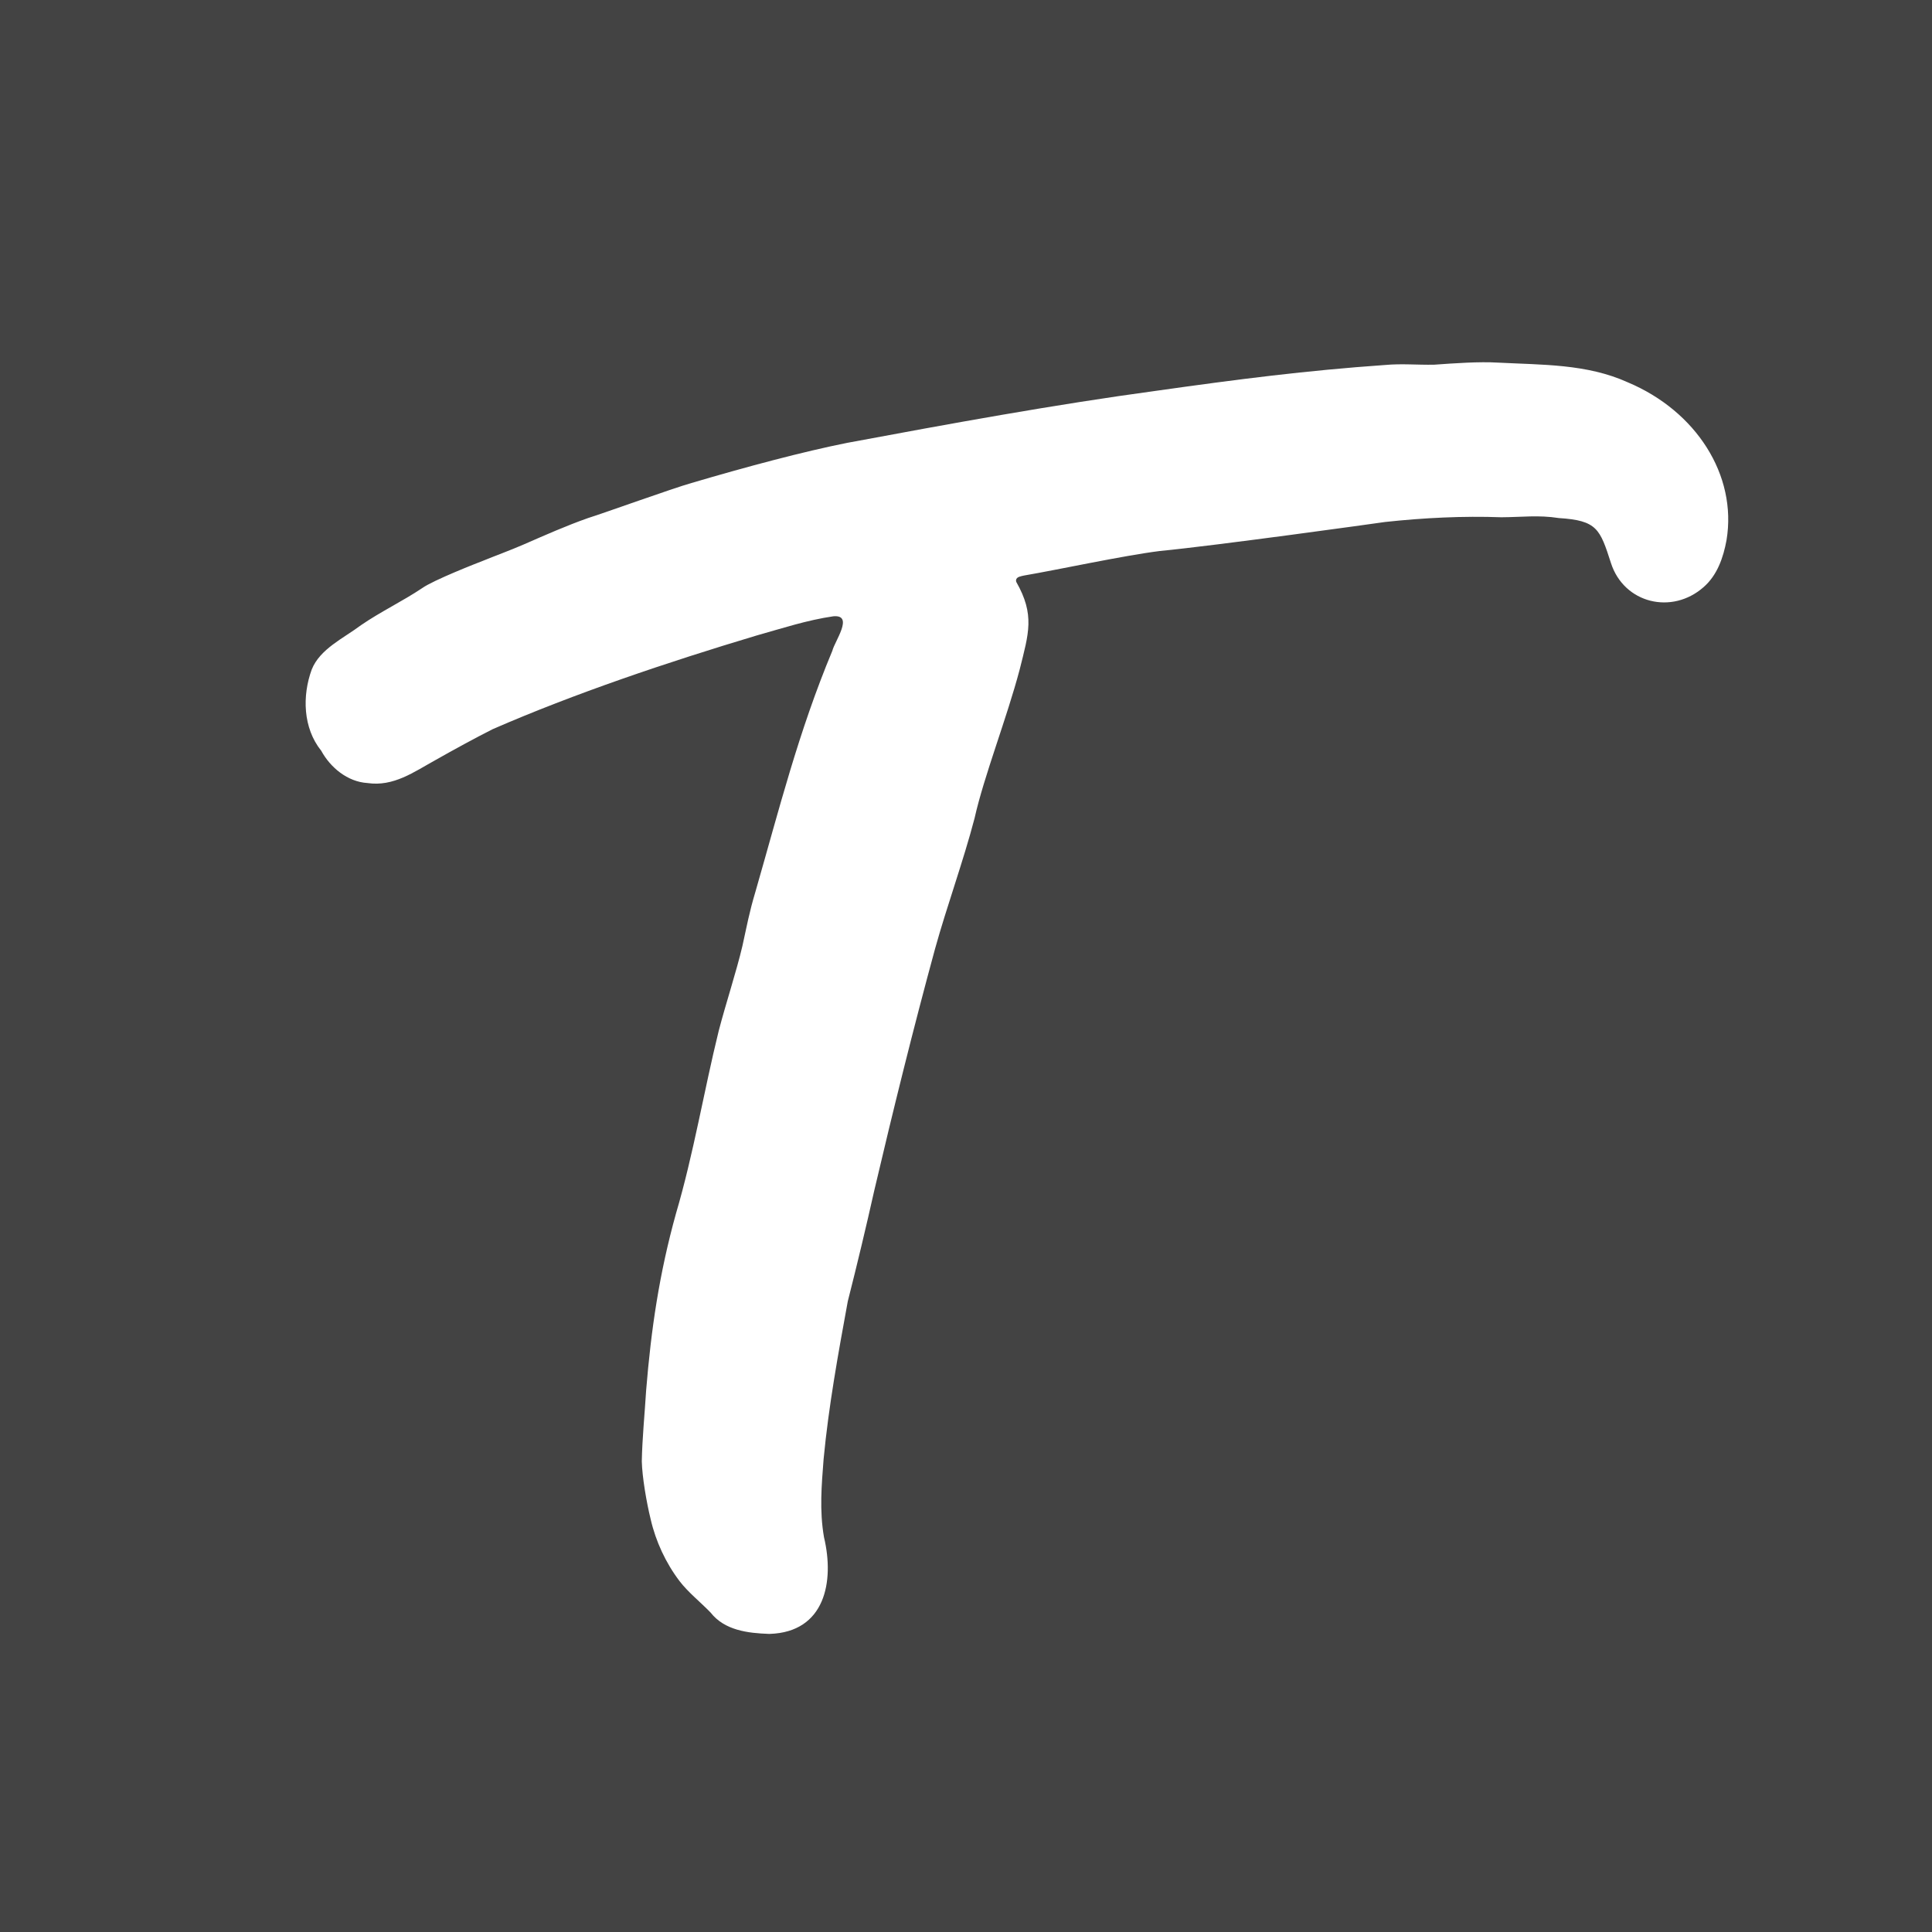 <?xml version="1.0" encoding="UTF-8"?> <svg xmlns="http://www.w3.org/2000/svg" width="512" height="512" viewBox="0 0 512 512" fill="none"><rect width="512" height="512" fill="#434343"></rect><path d="M203.797 433C198.192 432.798 192.033 432.08 188.325 427.355C185.654 424.594 182.324 421.939 180.101 419.029C176.446 414.226 173.775 408.467 172.439 402.638C171.341 398.203 170.181 391.402 170.084 387.274C170.19 381.252 170.858 374.617 171.235 368.447C172.553 352.258 174.706 337.559 179.143 321.589C183.809 305.769 186.559 289.054 190.469 273.181C192.314 266.073 195.196 257.334 196.751 250.673C197.954 245.256 198.526 241.899 200.221 236.237C206.468 214.552 211.556 194.086 220.579 172.463C221.203 169.913 226.396 162.84 220.851 163.322C213.761 164.365 207.461 166.468 200.538 168.405C176.797 175.522 152.257 183.788 130.573 193.236C126.013 195.533 120.187 198.714 115.469 201.388C109.635 204.613 104.293 208.522 97.378 207.514C92.054 207.181 87.537 203.368 85.13 198.96C80.28 192.93 80.06 184.384 82.617 177.416C84.796 171.955 91.07 169.133 95.691 165.662C100.813 162.138 106.656 159.351 111.875 155.863C114.863 153.724 126.68 149.114 127.91 148.649C131.46 147.203 135.071 145.897 138.717 144.319C144.437 141.821 150.148 139.288 155.868 137.281C159.787 136.072 178.352 129.375 183.264 127.999C198.104 123.617 212.891 119.681 224.524 117.359C251.568 112.319 279.421 107.218 306.623 103.536C328.202 100.486 346.258 98.181 367.046 96.726C371.501 96.314 375.674 96.743 380.085 96.647C385.489 96.261 392.043 95.797 396.919 96.095C408.658 96.709 420.502 96.393 431.379 101.319C449.47 108.918 460.391 125.896 457.553 143.11C456.692 147.817 455.076 152.436 451.491 155.574C443.109 162.989 430.386 159.93 426.925 149.228C424.008 140.165 423.252 137.93 413.104 137.29C407.683 136.44 403.263 137.053 397.877 137.08C387.72 136.711 377.326 137.22 367.046 138.333C364.674 138.684 322.333 144.582 307.37 146.02C297.6 147.247 279.957 151.068 271.408 152.515C270.591 152.707 269.396 152.839 269.264 153.715C269.246 153.864 269.264 154.022 269.317 154.206C274.298 162.945 272.62 167.827 270.239 177.372C266.821 190.335 260.767 205.647 258.263 216.866C255.302 228.191 250.909 240.234 247.817 251.374C242.07 272.436 236.719 294.068 231.711 315.41C229.567 324.981 227.169 335.052 224.674 344.851C222.143 358.674 219.604 372.557 218.268 386.634C217.732 393.611 217.135 400.246 218.365 407.371C221.185 419.169 218.629 432.535 203.973 433H203.806H203.797ZM173.704 349.164C173.704 349.164 173.687 349.208 173.678 349.234L173.704 349.164ZM196.391 252.732C196.391 252.732 196.373 252.776 196.373 252.794L196.391 252.732ZM406.373 136.729C406.373 136.729 406.435 136.729 406.453 136.729H406.373ZM355.94 97.804H356.037C356.037 97.804 355.975 97.804 355.94 97.804Z" fill="white"></path></svg> 